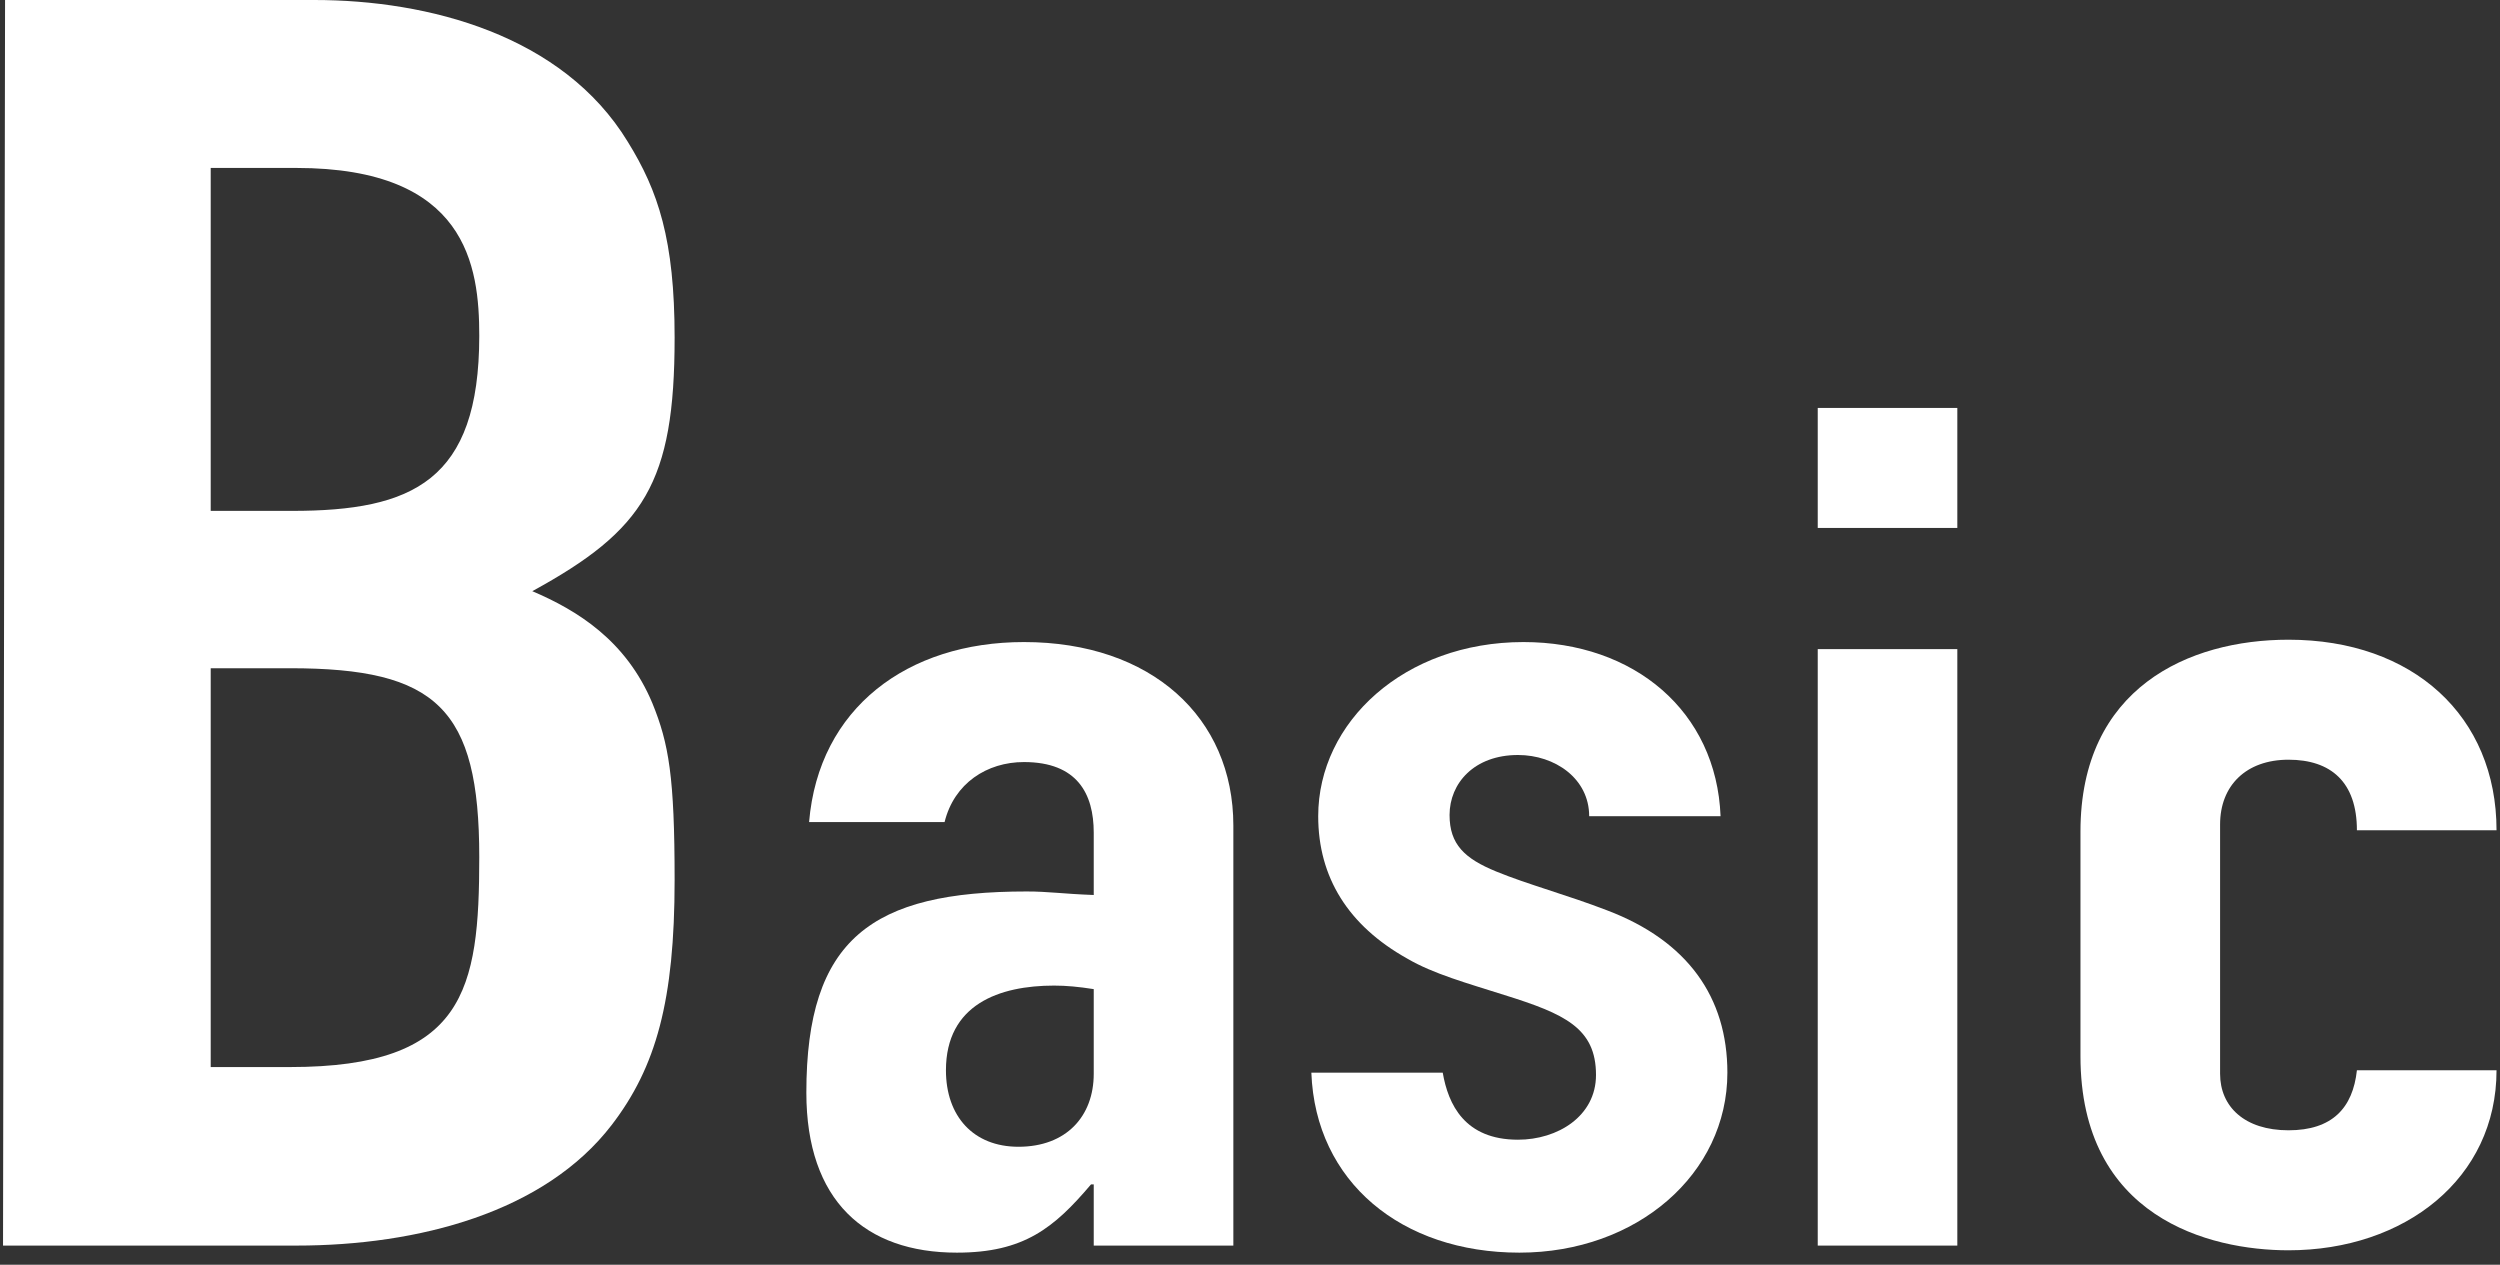 <svg xmlns="http://www.w3.org/2000/svg" width="85" height="43" viewBox="0 0 85 43" fill="none"><rect x="0" y="0" width="85" height="43" fill="#333333" stroke="none"/><path d="M10.688 0C14.562 0 19.134 1.19 21.344 4.82C22.379 6.49 22.937 8.15 22.937 11.48C22.937 16.42 21.902 18.02 18.098 20.1C19.622 20.75 21.286 21.77 22.181 23.91C22.74 25.28 22.937 26.41 22.937 29.92C22.937 34.02 22.309 36.28 20.797 38.25C18.517 41.22 14.225 42.35 10.072 42.35H0.103L0.172 0H10.688ZM7.164 17.37H9.932C14.015 17.37 16.295 16.36 16.295 11.42C16.295 9.04 15.876 5.71 10.072 5.71H7.164V17.37ZM7.164 36.28H9.862C15.818 36.28 16.295 33.66 16.295 29.14C16.295 24.08 14.841 22.72 9.862 22.72H7.164V36.28Z" fill="white"></path><path d="M41.934 42.35H37.187V40.27H37.094C35.838 41.75 34.814 42.59 32.534 42.59C29.417 42.59 27.416 40.83 27.416 37.15C27.416 31.91 29.649 30.31 34.907 30.31C35.652 30.31 36.117 30.39 37.187 30.43V28.31C37.187 26.99 36.629 25.91 34.814 25.91C33.558 25.91 32.441 26.63 32.116 27.95H27.509C27.835 24.07 30.859 21.83 34.814 21.83C39.142 21.83 41.934 24.39 41.934 28.07V42.35ZM37.187 36.51V33.63C36.676 33.55 36.257 33.51 35.838 33.51C33.977 33.51 32.162 34.15 32.162 36.39C32.162 37.95 33.093 38.99 34.628 38.99C36.257 38.99 37.187 37.95 37.187 36.51Z" fill="white"></path><path d="M54.032 27.75C54.032 26.47 52.868 25.67 51.612 25.67C50.123 25.67 49.285 26.63 49.285 27.71C49.285 28.71 49.797 29.19 50.868 29.63C51.938 30.07 53.287 30.43 54.636 30.95C57.382 31.99 58.731 33.91 58.731 36.47C58.731 39.91 55.66 42.59 51.659 42.59C47.657 42.59 44.725 40.19 44.586 36.47H49.053C49.239 37.55 49.797 38.75 51.612 38.75C52.961 38.75 54.264 37.95 54.264 36.55C54.264 34.95 53.194 34.47 51.147 33.83C49.89 33.43 48.727 33.11 47.843 32.59C45.842 31.47 44.819 29.83 44.819 27.75C44.819 24.55 47.75 21.83 51.798 21.83C55.567 21.83 58.359 24.19 58.499 27.75H54.032Z" fill="white"></path><path d="M66.549 13.87V17.95H61.803V13.87H66.549ZM66.549 22.07V42.35H61.803V22.07H66.549Z" fill="white"></path><path d="M80.135 28.23C80.135 26.59 79.251 25.83 77.809 25.83C76.367 25.83 75.483 26.71 75.483 28.03V36.51C75.483 37.63 76.32 38.43 77.809 38.43C79.298 38.43 79.996 37.67 80.135 36.39H84.882C84.882 40.07 81.764 42.51 77.809 42.51C75.11 42.51 70.736 41.39 70.736 35.91V28.27C70.736 23.39 74.412 21.75 77.809 21.75C82.043 21.75 84.882 24.35 84.882 28.23H80.135Z" fill="white"></path></svg>